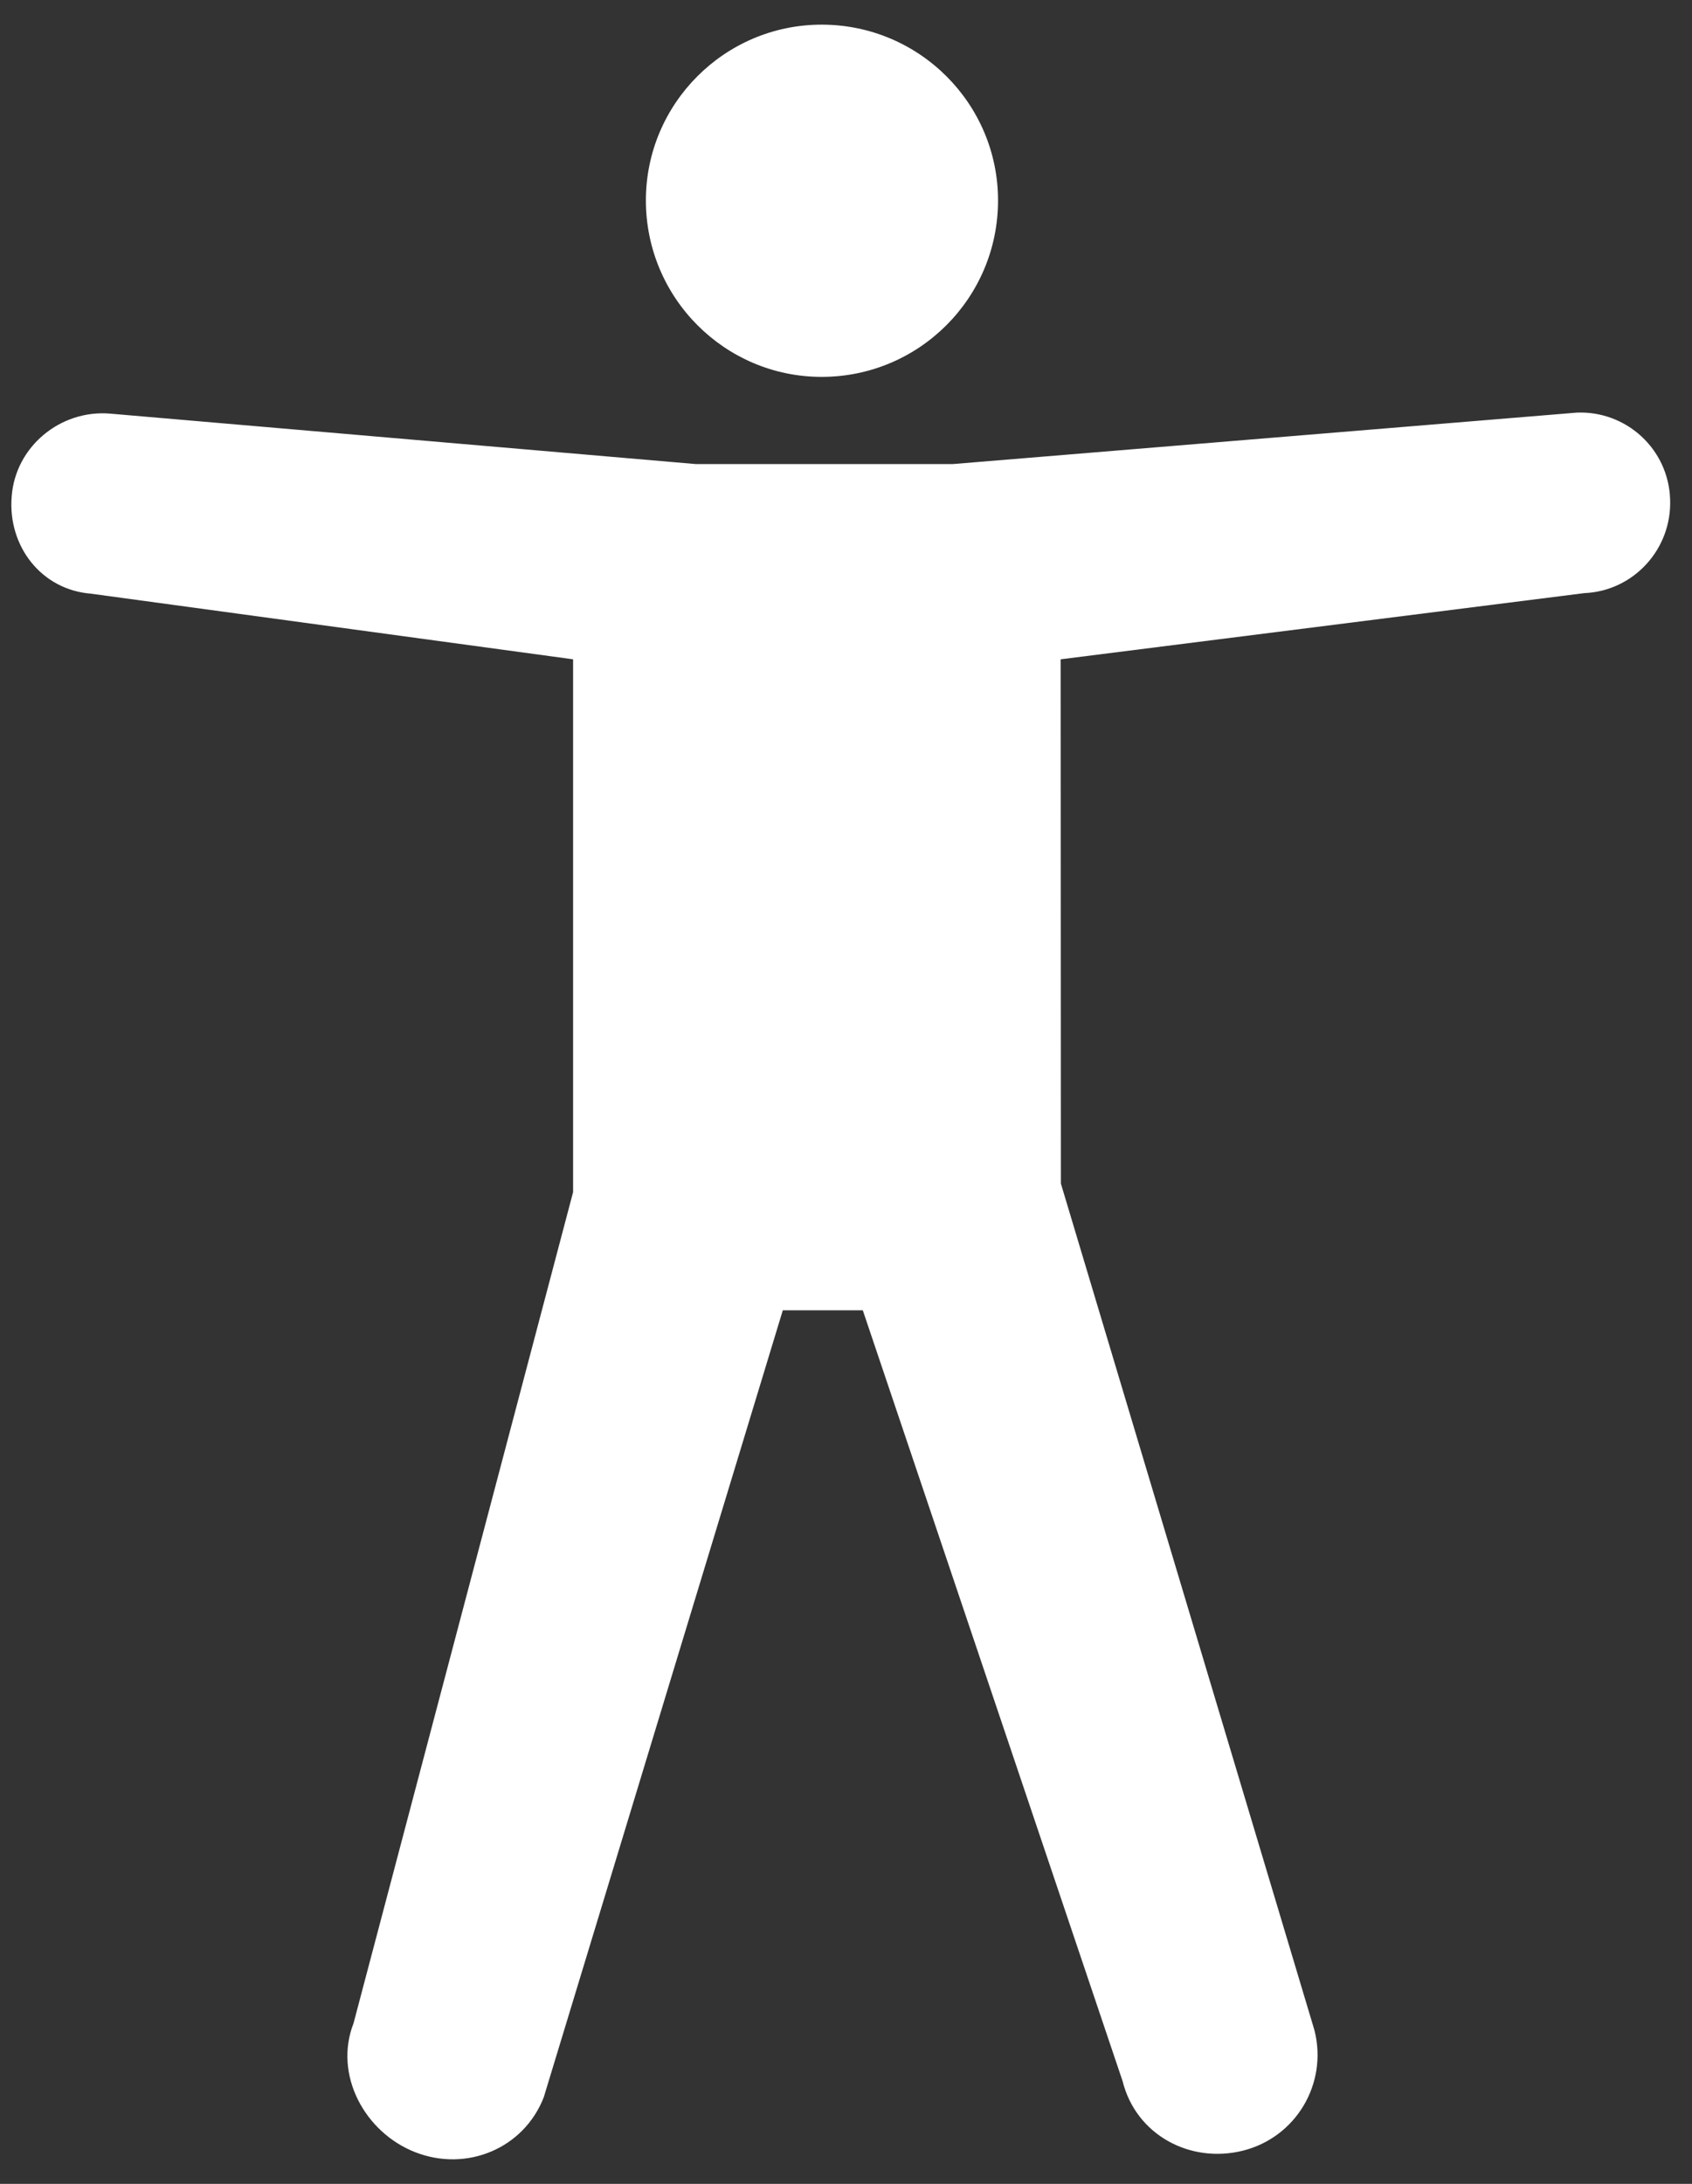 <?xml version="1.0" encoding="UTF-8"?>
<svg width="62px" height="80px" viewBox="0 0 62 80" version="1.1" xmlns="http://www.w3.org/2000/svg" xmlns:xlink="http://www.w3.org/1999/xlink">
    <rect x="0" y="0" width="62" height="80" fill="#333333" stroke="none"/>
    <title>accessibility</title>
    <g id="Page-1" stroke="none" stroke-width="1" fill="none" fill-rule="evenodd">
        <g id="accessibility" transform="translate(0.416, 0.903)" fill="#FFFFFF">
            <path d="M29.691,-8.8817842e-16 C33.263,-8.8817842e-16 36.155,2.891 36.155,6.44 C36.155,10.012 33.263,12.903 29.691,12.903 C26.144,12.903 23.253,10.011 23.251,6.44 C23.251,2.891 26.142,-8.8817842e-16 29.691,-8.8817842e-16 Z" id="Path"></path>
            <path d="M57.634,20.825 L38.45,23.249 L38.458,42.453 L47.752,73.478 C48.243,75.437 47.065,77.397 45.127,77.881 C43.19,78.365 41.209,77.298 40.721,75.339 L31.2,47.097 L28.268,47.097 L19.509,75.925 C18.776,77.806 16.681,78.671 14.802,77.938 C12.941,77.212 11.805,75.094 12.539,73.213 L20.584,42.767 L20.584,23.249 L2.91,20.844 C1.096,20.698 -0.136,19.101 0.012,17.287 C0.145,15.459 1.795,14.102 3.608,14.248 L25.081,16.097 L34.498,16.097 L57.364,14.212 C59.181,14.139 60.721,15.552 60.782,17.383 C60.855,19.201 59.452,20.75 57.634,20.825 Z" id="Path"></path>
        </g>
    </g>
</svg>
